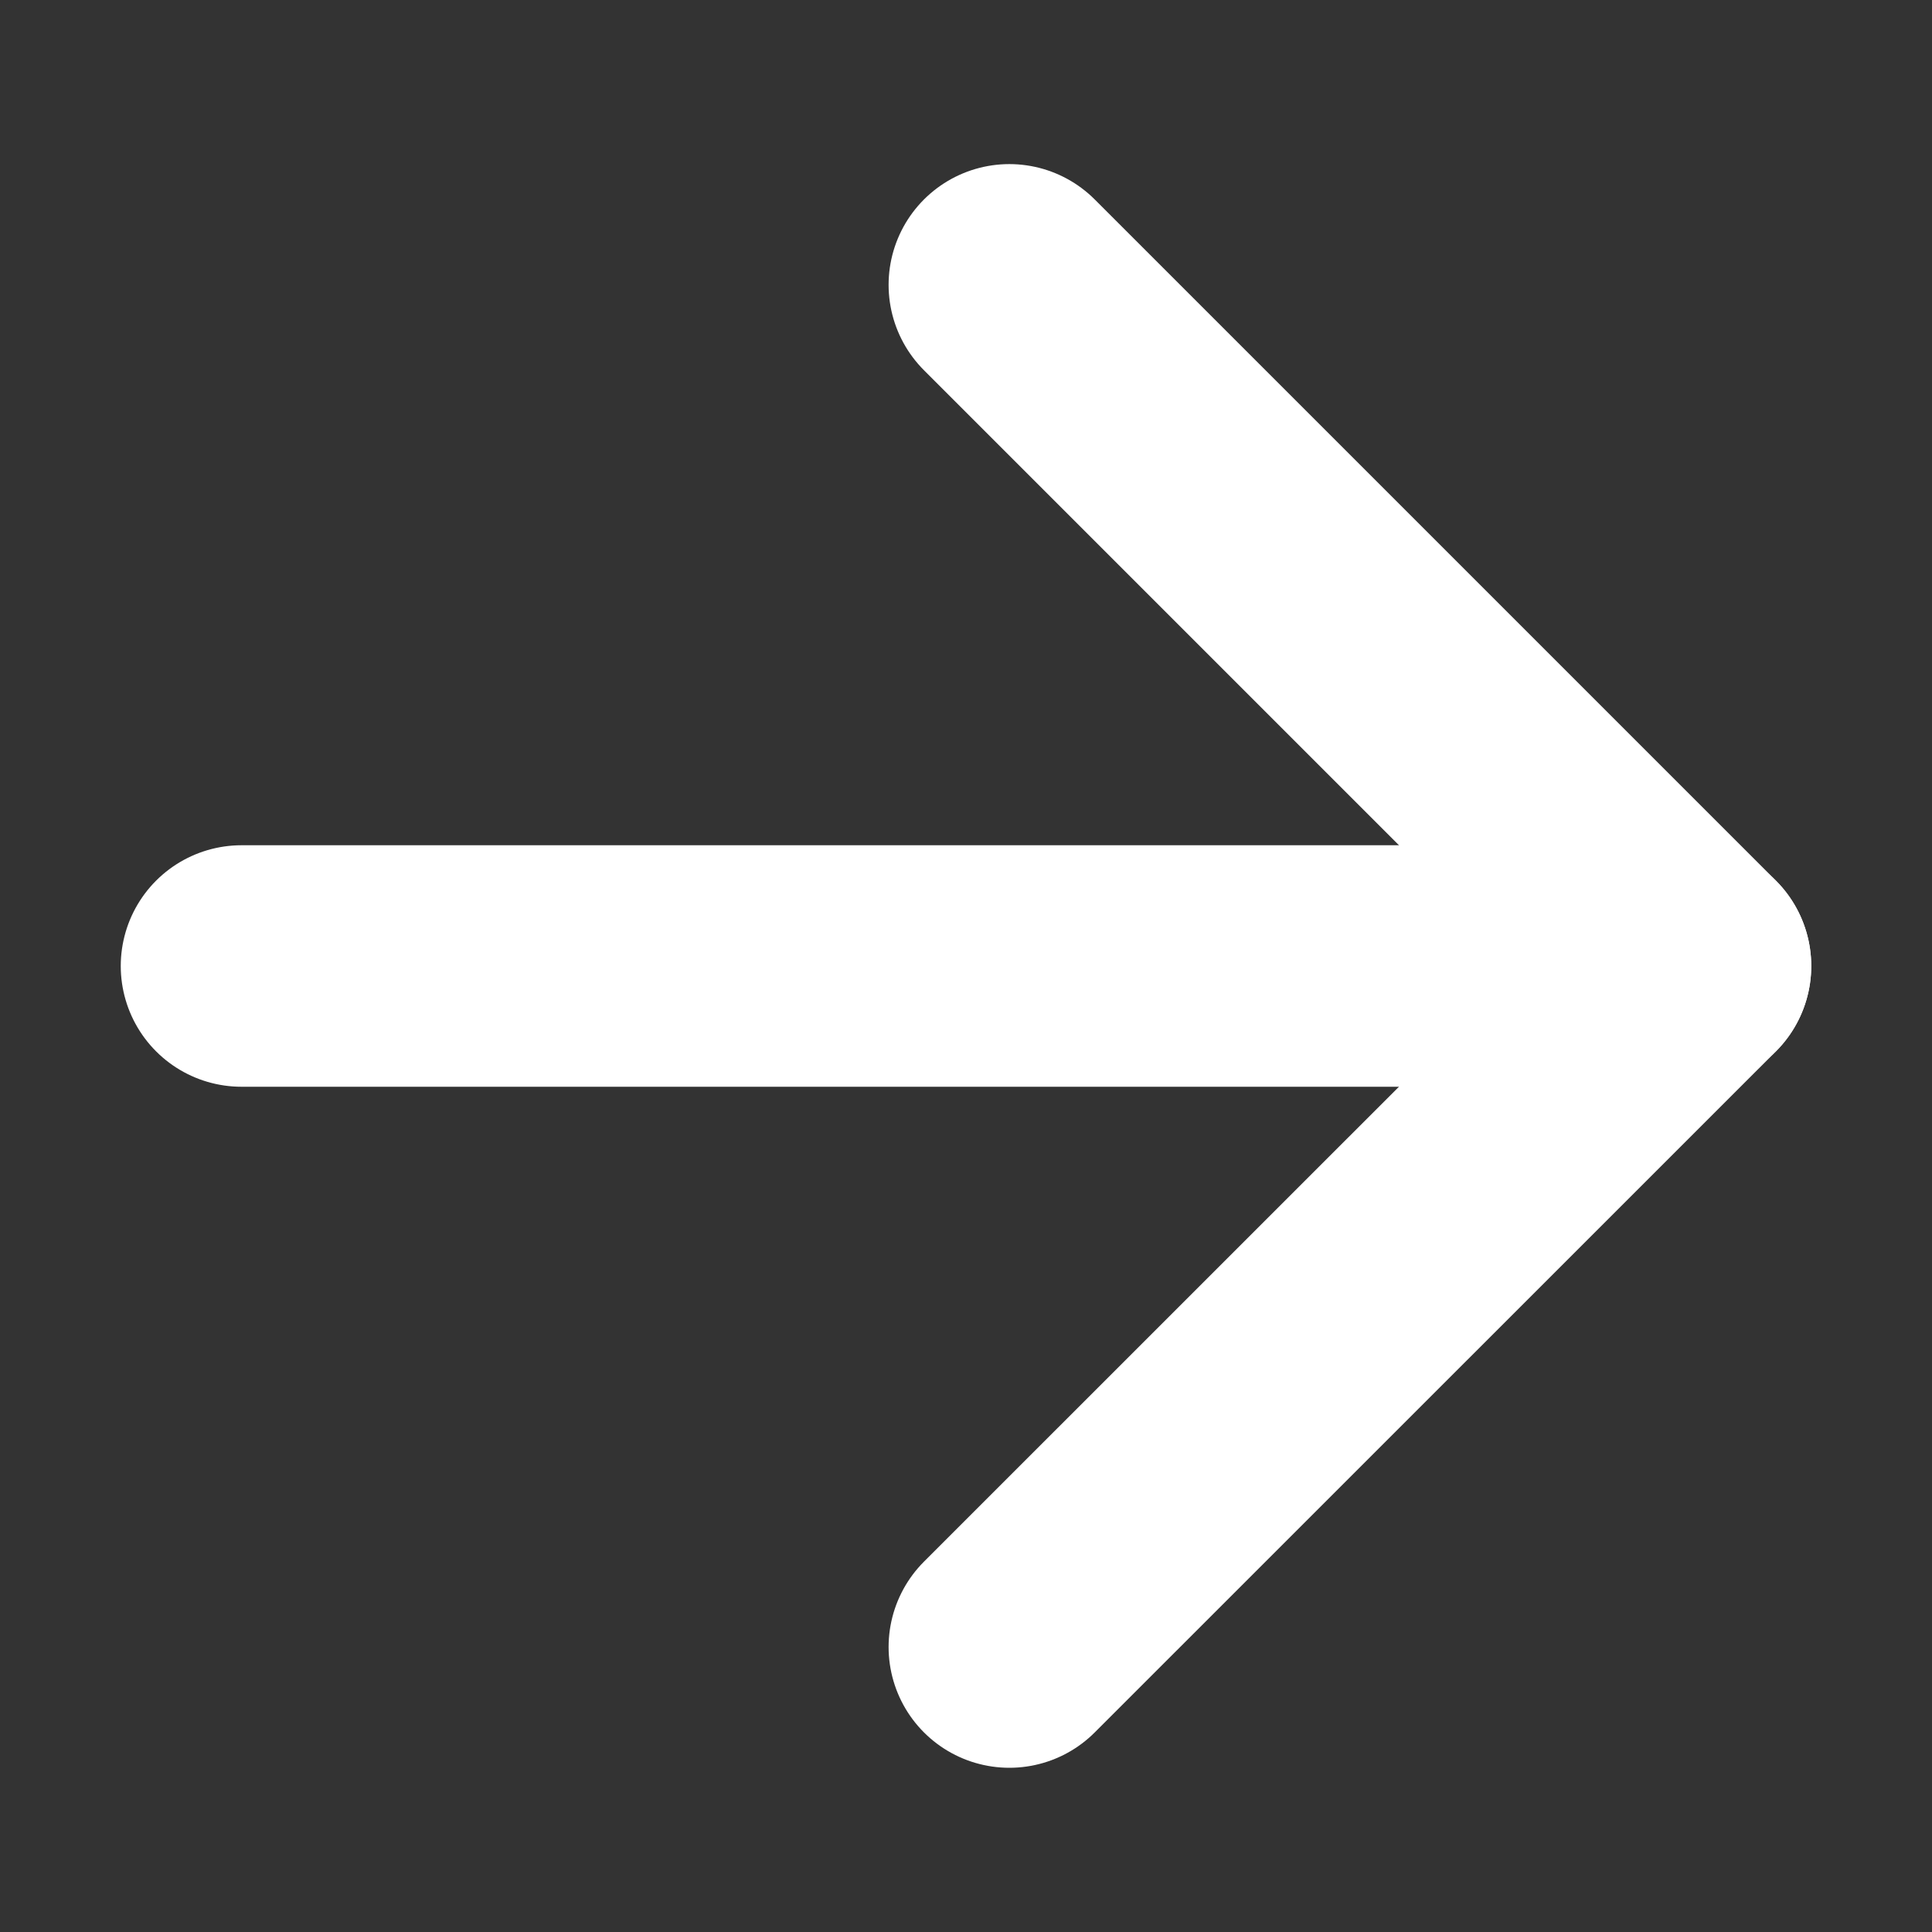 <svg width="16" height="16" viewBox="0 0 16 16" fill="none" xmlns="http://www.w3.org/2000/svg">
<rect x="0" y="0" width="16" height="16" fill="#333333" stroke="none"/>
<path d="M8.359 2.359L14 8L8.359 13.64" stroke="white" stroke-width="2" stroke-linecap="round" stroke-linejoin="round"/>
<path d="M14 8L2 8" stroke="white" stroke-width="2" stroke-linecap="round" stroke-linejoin="round"/>
</svg>
